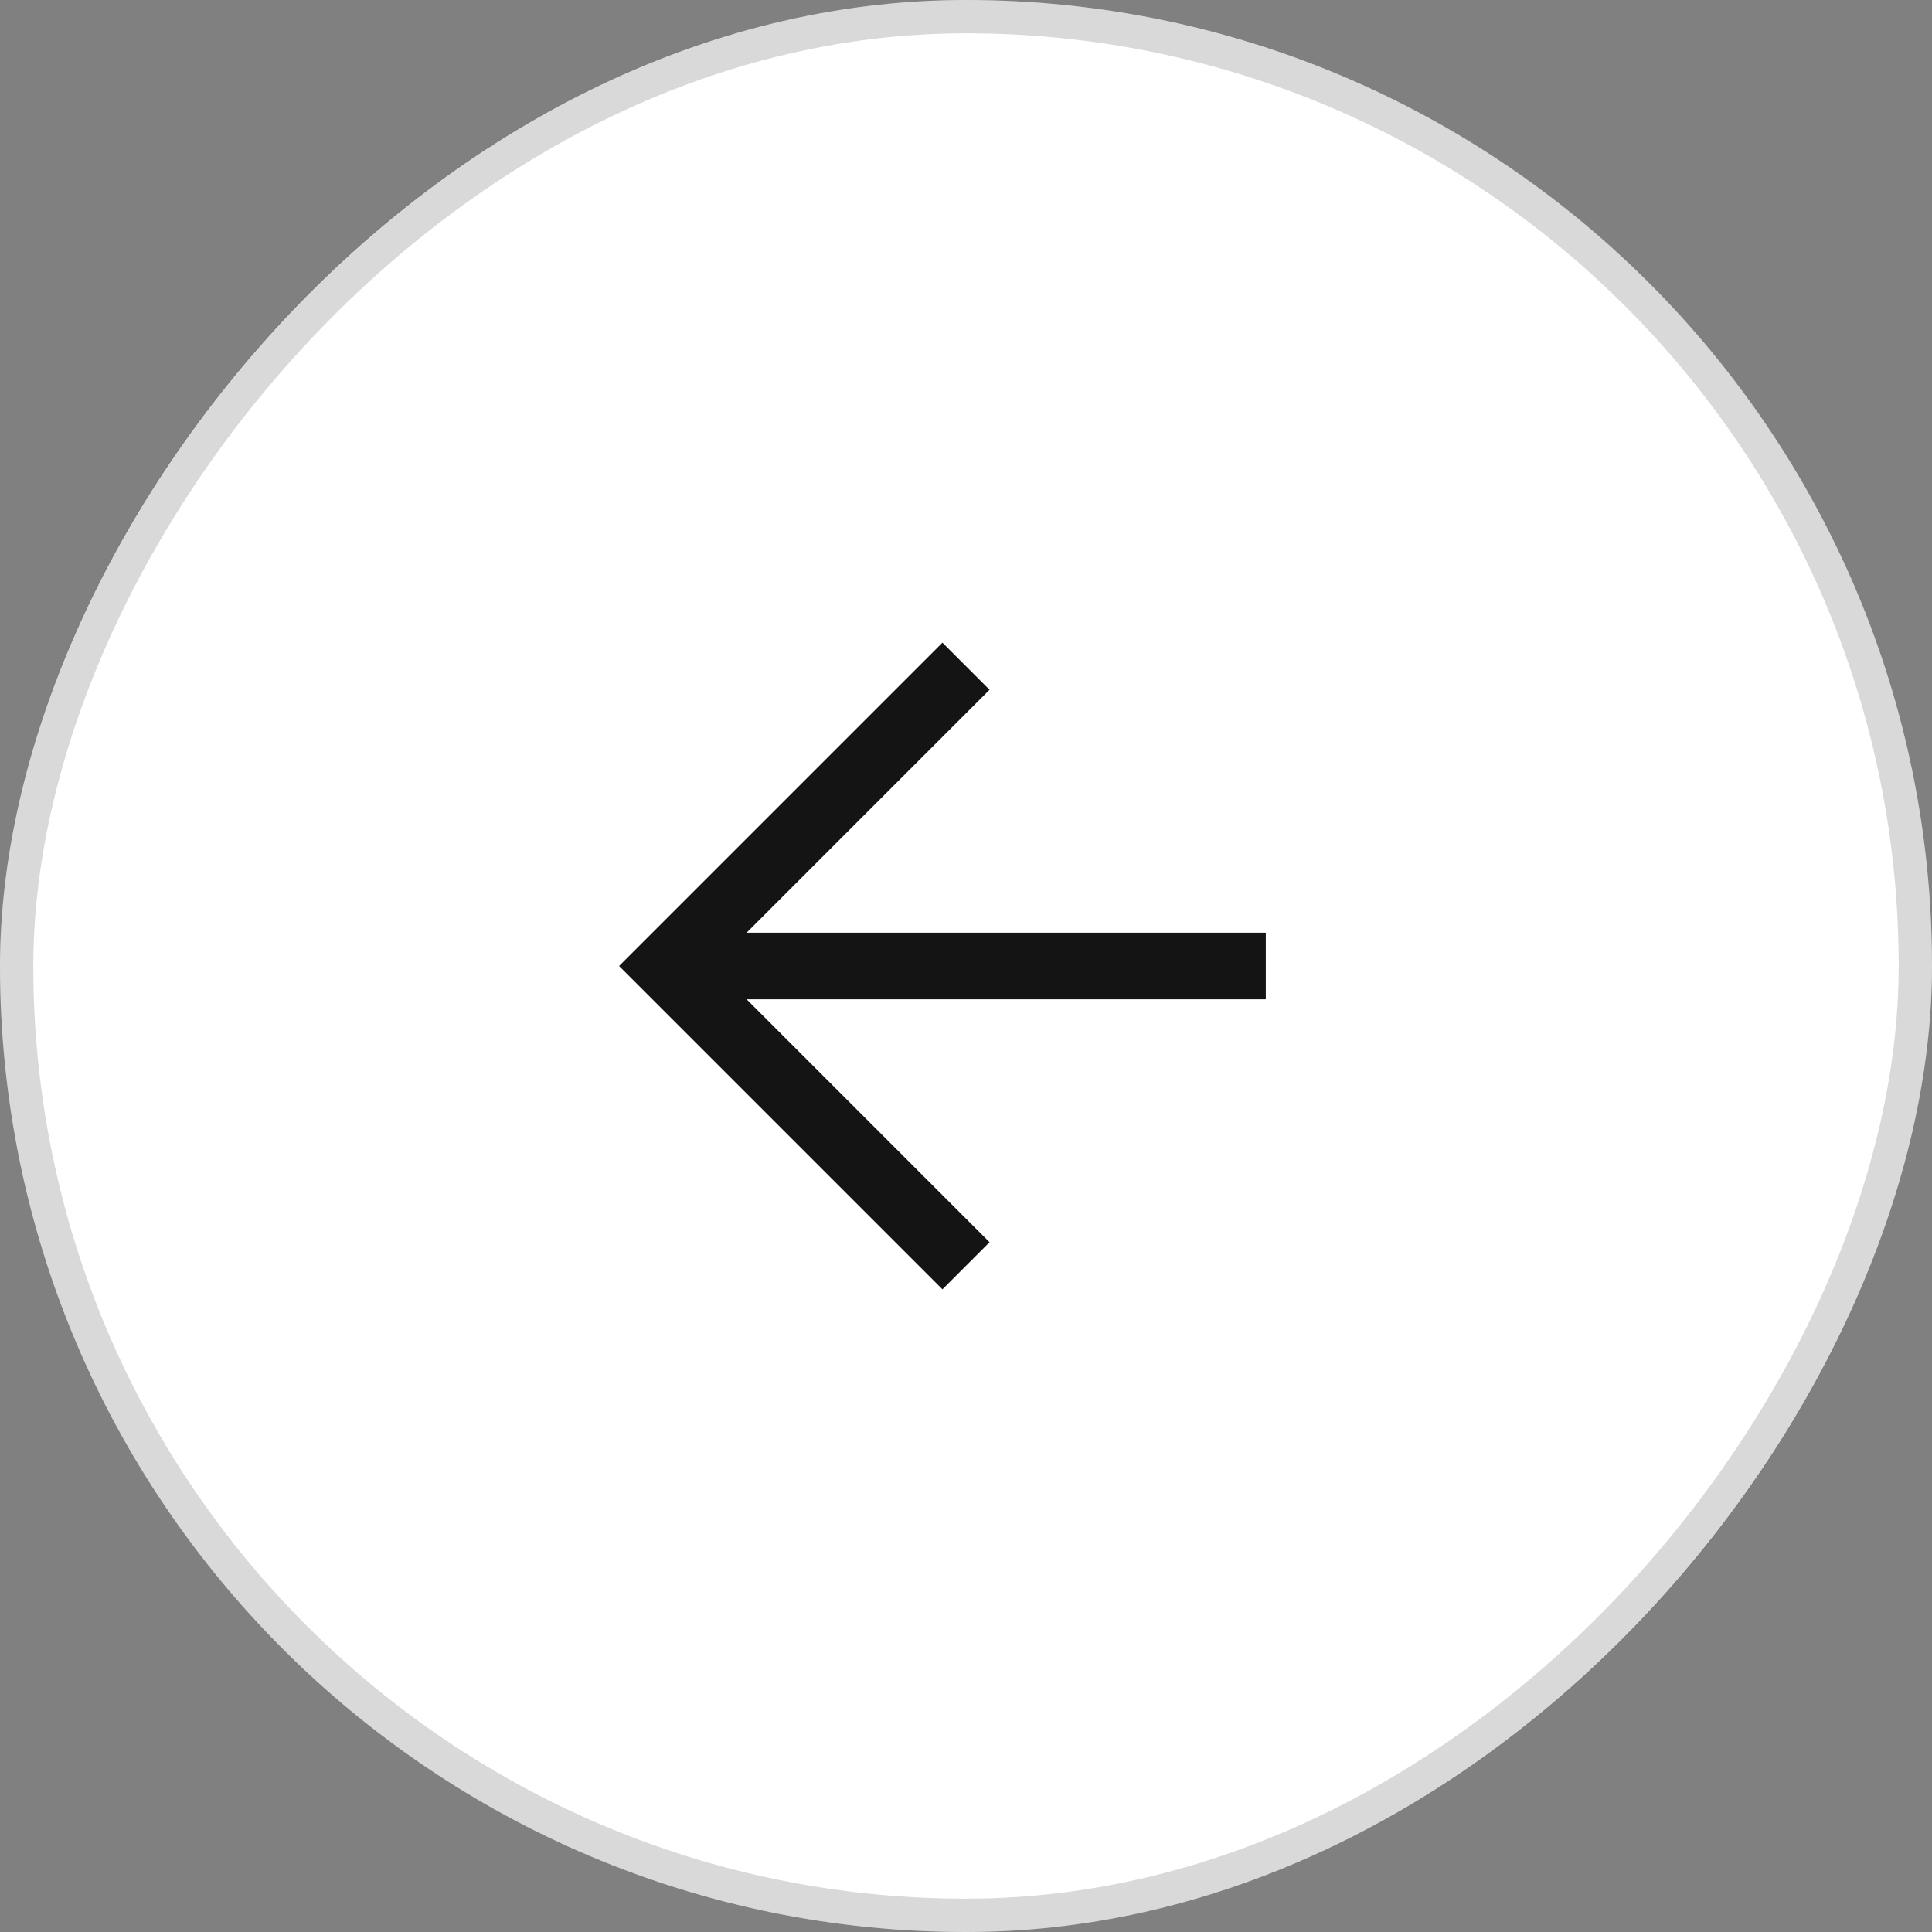 <svg width="58" height="58" viewBox="0 0 58 58" fill="none" xmlns="http://www.w3.org/2000/svg">
<rect x="0" y="0" width="58" height="58" fill="#808080" stroke="none"/>
<g id="Group 72">
<g id="Rectangle 39">
<rect width="58" height="58" rx="29" transform="matrix(-1 0 0 1 58 0)" fill="white"/>
<rect x="-0.5" y="0.5" width="57" height="57" rx="28.5" transform="matrix(-1 0 0 1 57 0)" stroke="black" stroke-opacity="0.15"/>
</g>
<g id="Group 70">
<path id="Rectangle 38" d="M29 20L20 29L29 38" stroke="#141414" stroke-width="2"/>
<path id="Vector 2" d="M20 29H38" stroke="#141414" stroke-width="2"/>
</g>
</g>
</svg>

